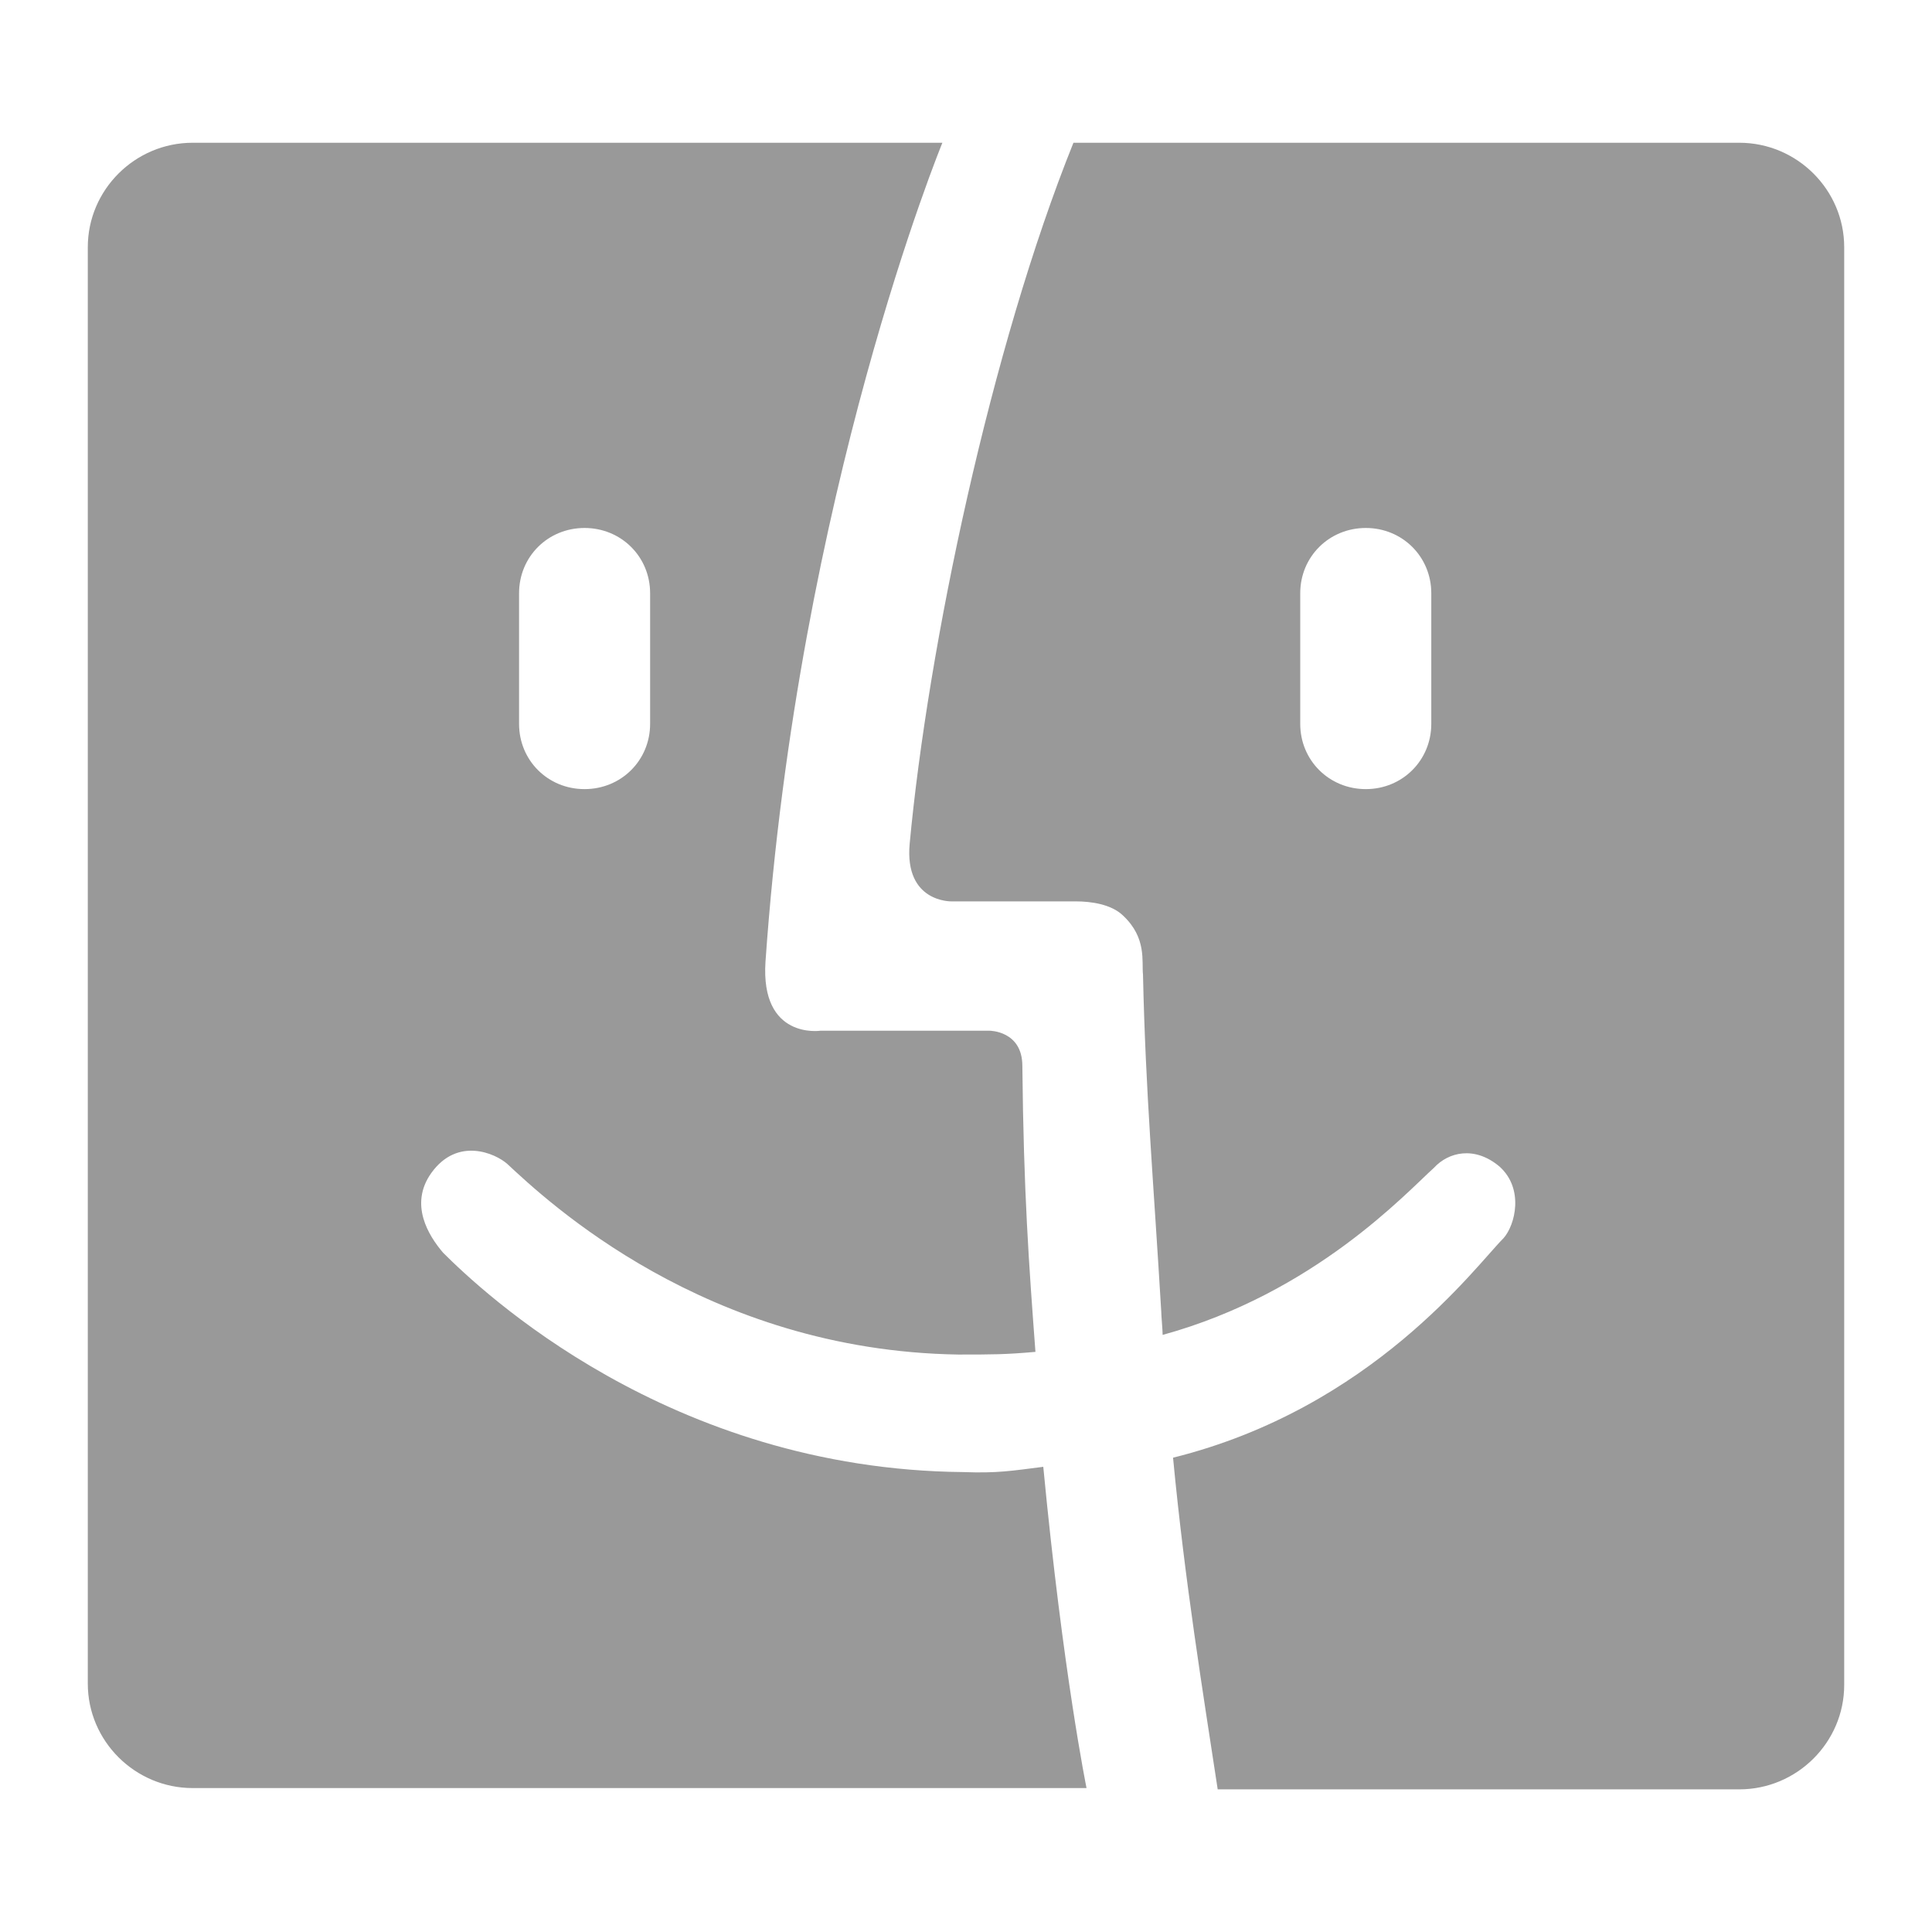 <svg width="18" height="18" viewBox="0 0 18 18" fill="none" xmlns="http://www.w3.org/2000/svg">
<path d="M16.205 1.33H10.001C9.232 3.24 8.646 6.026 8.475 7.863C8.426 8.411 8.866 8.398 8.866 8.398H10.026C10.16 8.398 10.355 8.423 10.465 8.532C10.685 8.739 10.636 8.958 10.649 9.08C10.673 10.175 10.746 10.99 10.819 12.218C10.819 12.255 10.832 12.389 10.832 12.437C12.248 12.048 13.103 11.111 13.36 10.88C13.494 10.734 13.738 10.673 13.97 10.868C14.202 11.075 14.117 11.415 14.007 11.537C13.75 11.793 12.786 13.119 10.929 13.581C11.039 14.737 11.21 15.783 11.345 16.671H16.205C16.742 16.671 17.182 16.233 17.182 15.698V2.303C17.182 1.768 16.742 1.33 16.205 1.33ZM13.335 6.744C13.335 7.084 13.066 7.352 12.725 7.352C12.383 7.352 12.114 7.084 12.114 6.744V5.527C12.114 5.187 12.383 4.919 12.725 4.919C13.066 4.919 13.335 5.187 13.335 5.527V6.744ZM9.72 13.666C9.427 13.703 9.293 13.727 8.976 13.715C6.228 13.69 4.482 12.024 4.128 11.671C3.993 11.513 3.81 11.221 4.018 10.929C4.262 10.588 4.616 10.746 4.726 10.844C5.092 11.184 6.57 12.583 8.927 12.62C9.244 12.62 9.366 12.62 9.647 12.595C9.586 11.78 9.537 11.111 9.525 9.931C9.525 9.603 9.22 9.603 9.22 9.603H7.644C7.644 9.603 7.083 9.688 7.132 8.958C7.437 4.59 8.78 1.33 8.78 1.33H1.795C1.258 1.33 0.818 1.768 0.818 2.303V15.686C0.818 16.221 1.258 16.659 1.795 16.659H10.123C10.123 16.659 9.904 15.588 9.72 13.666ZM4.836 5.527C4.836 5.187 5.104 4.919 5.446 4.919C5.788 4.919 6.057 5.187 6.057 5.527V6.744C6.057 7.084 5.788 7.352 5.446 7.352C5.104 7.352 4.836 7.084 4.836 6.744V5.527Z" fill="#999999"/>
</svg>
